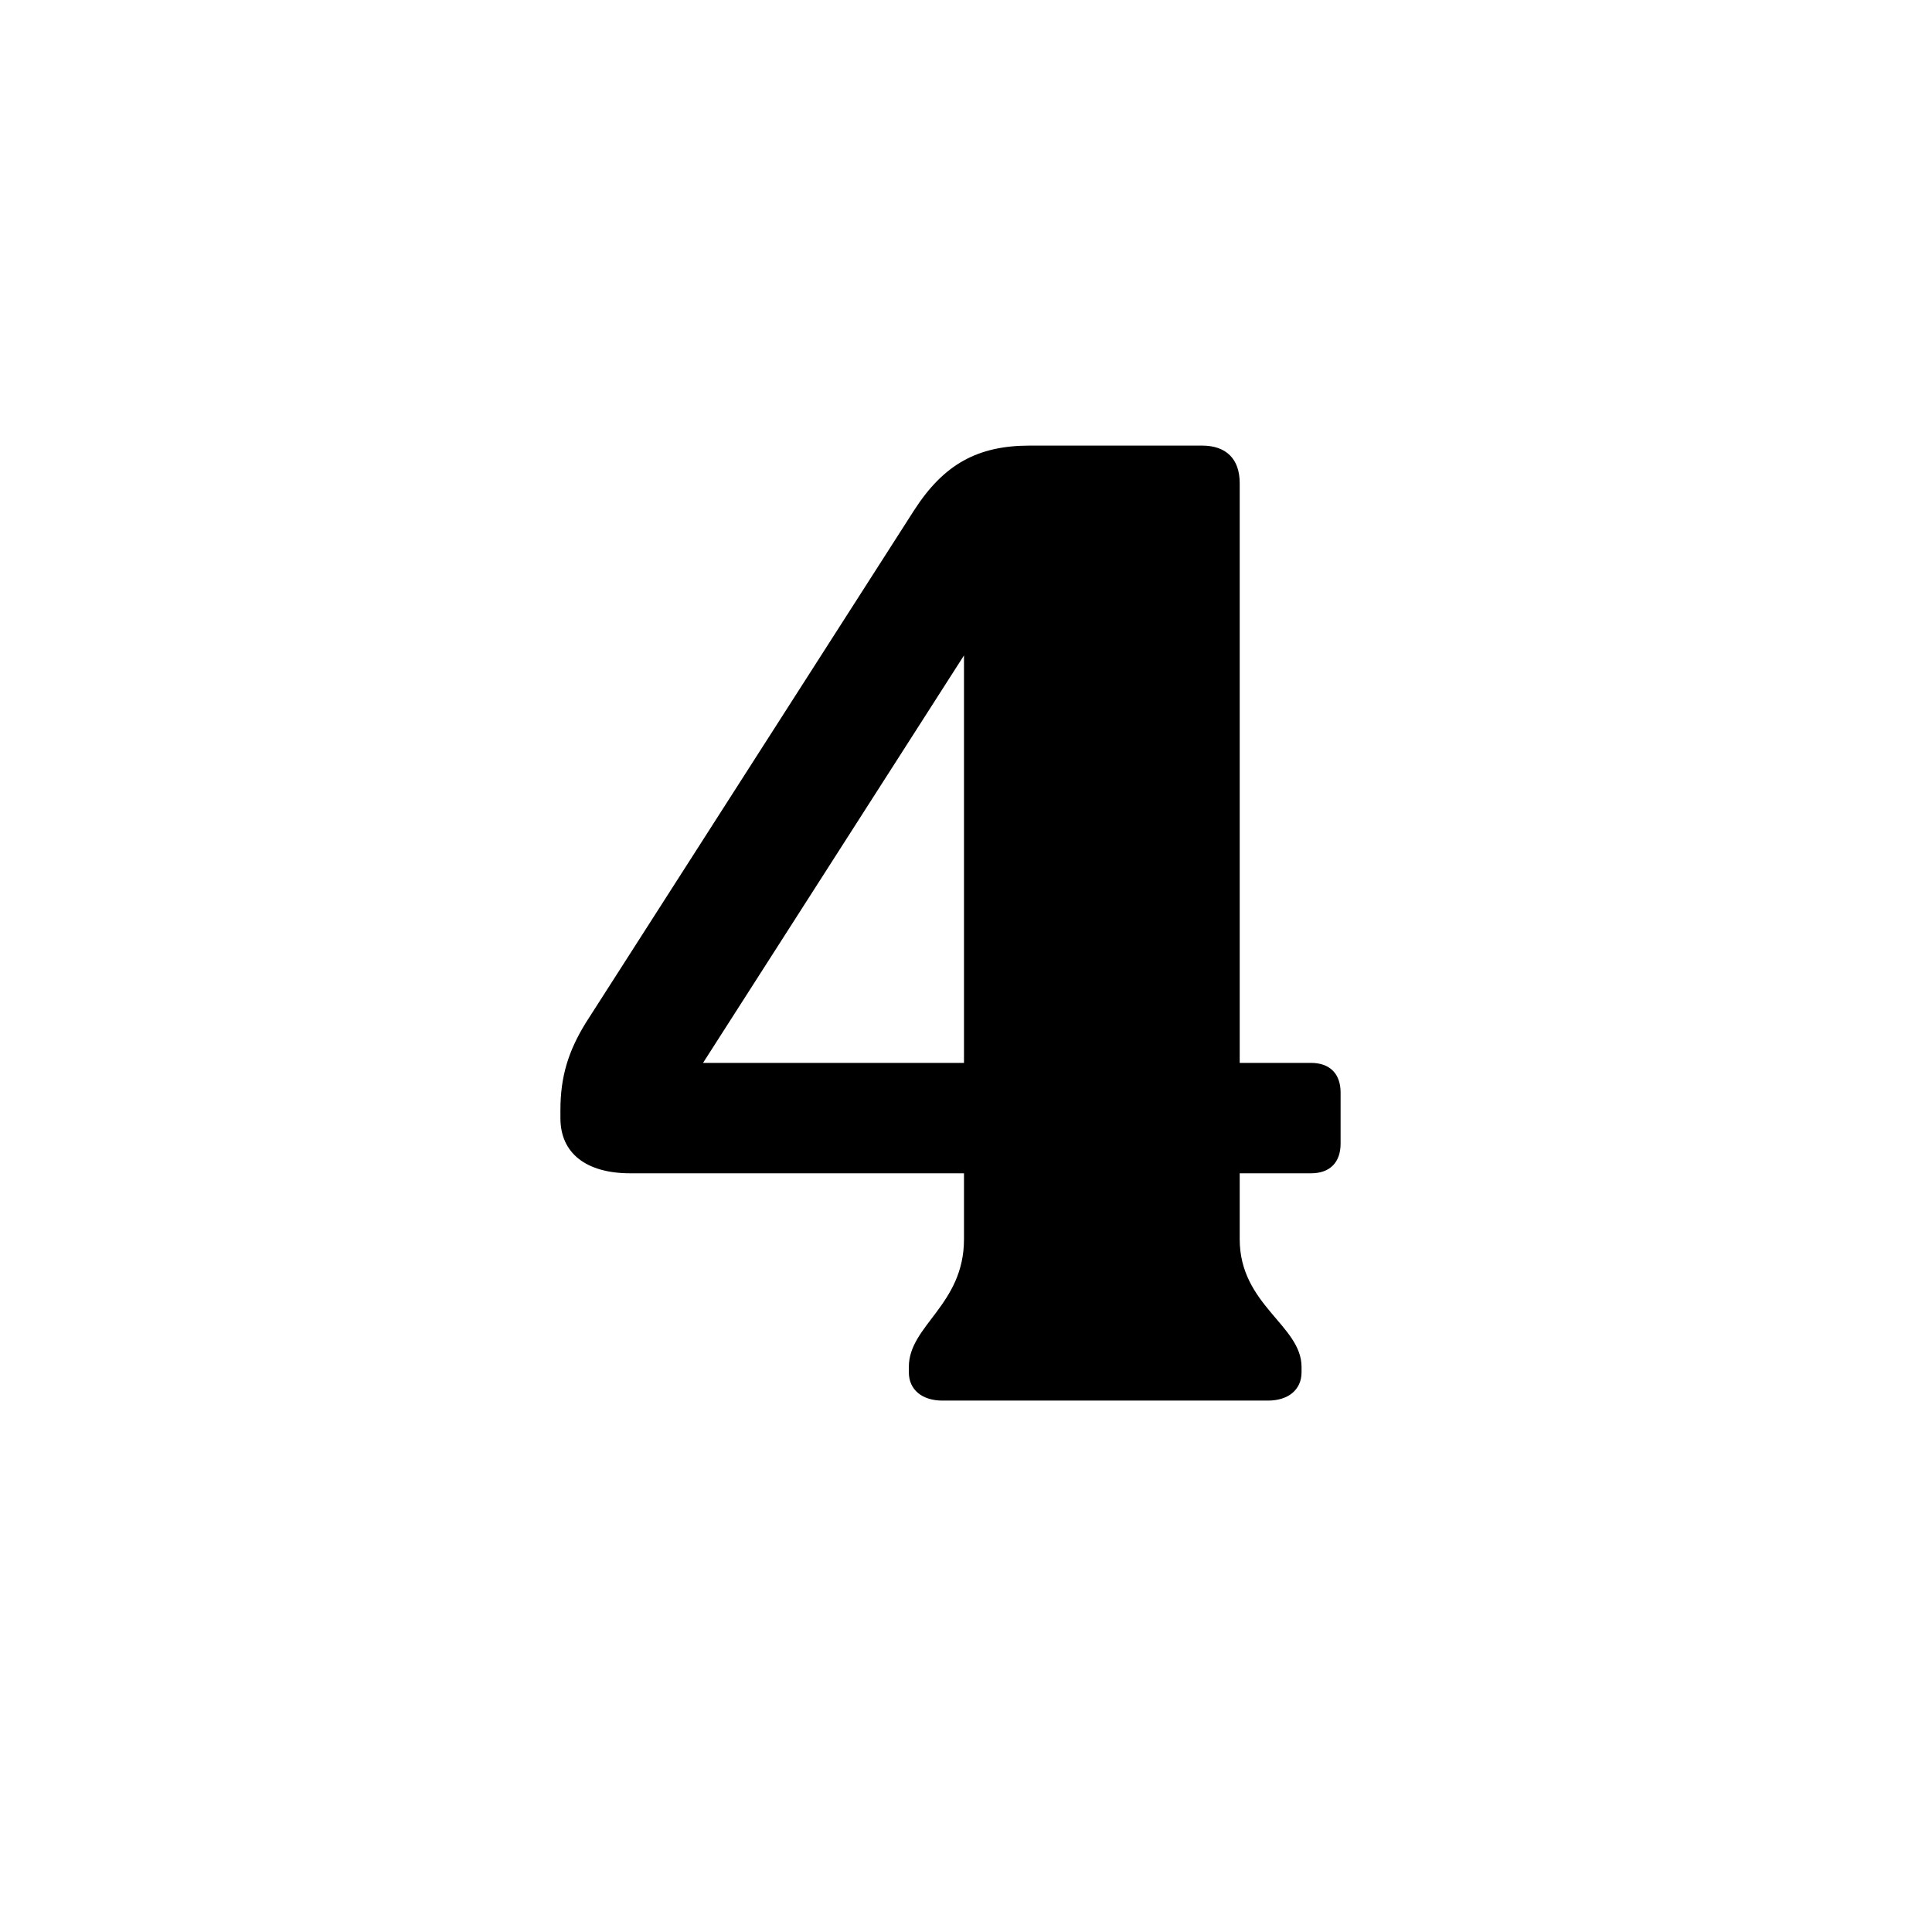 <svg version="1.0" preserveAspectRatio="xMidYMid meet" height="300" viewBox="0 0 224.88 225" zoomAndPan="magnify" width="300" xmlns:xlink="http://www.w3.org/1999/xlink" xmlns="http://www.w3.org/2000/svg"><defs><g></g></defs><g fill-opacity="1" fill="#000000"><g transform="translate(65.362, 163.112)"><g><path d="M 87.25 -39.328 L 78.953 -39.328 L 78.953 -106.844 C 78.953 -109.656 77.391 -111.219 74.562 -111.219 L 54.516 -111.219 C 48.406 -111.219 44.484 -109.031 41.047 -103.703 L 2.812 -44.016 C 0.781 -40.734 -0.156 -37.75 -0.156 -33.844 L -0.156 -32.891 C -0.156 -28.828 2.812 -26.469 7.984 -26.469 L 46.844 -26.469 L 46.844 -18.797 C 46.844 -11.125 40.422 -8.766 40.422 -3.922 L 40.422 -3.297 C 40.422 -1.25 41.984 0 44.328 0 L 82.25 0 C 84.594 0 86.156 -1.25 86.156 -3.297 L 86.156 -3.922 C 86.156 -8.766 78.953 -11.125 78.953 -18.797 L 78.953 -26.469 L 87.25 -26.469 C 89.453 -26.469 90.703 -27.734 90.703 -29.922 L 90.703 -35.875 C 90.703 -38.062 89.453 -39.328 87.25 -39.328 Z M 16.453 -39.328 L 46.844 -86.781 L 46.844 -39.328 Z M 16.453 -39.328"></path></g></g></g></svg>